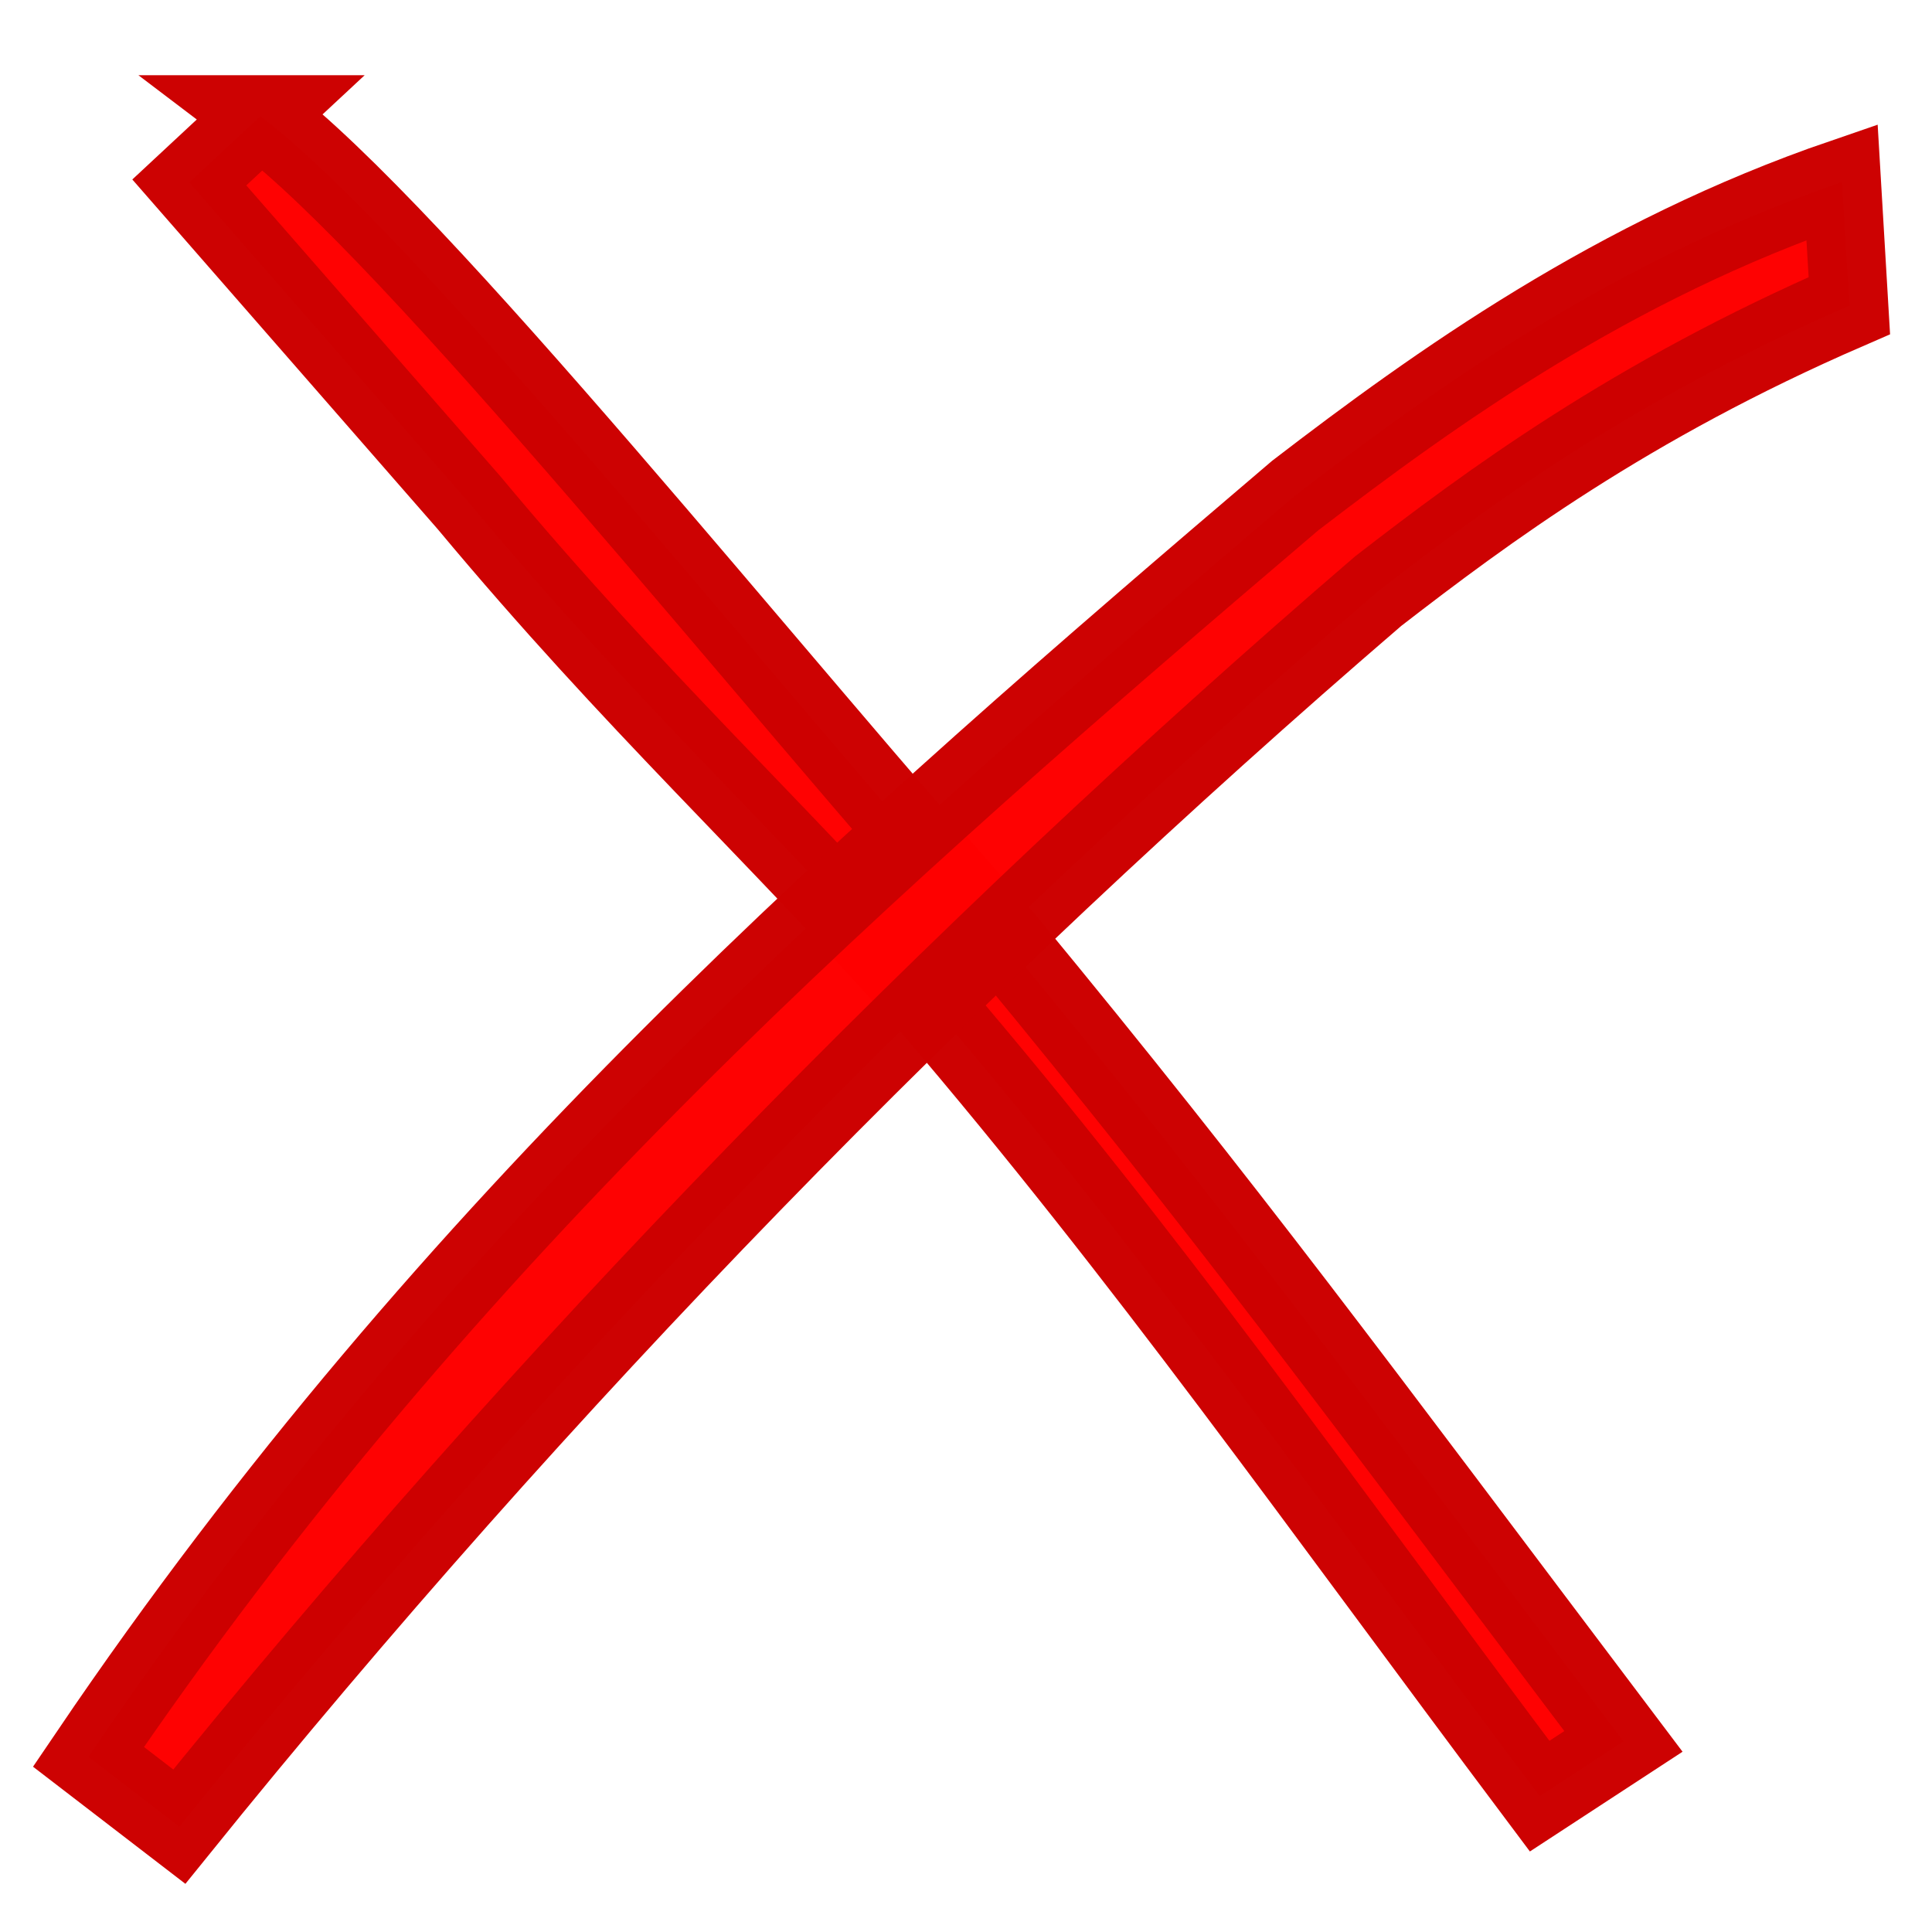 <?xml version="1.0" encoding="UTF-8" standalone="no"?>
<!-- Created with Inkscape (http://www.inkscape.org/) -->

<svg
   xmlns:dc="http://purl.org/dc/elements/1.1/"
   xmlns:cc="http://creativecommons.org/ns#"
   xmlns:rdf="http://www.w3.org/1999/02/22-rdf-syntax-ns#"
   xmlns:svg="http://www.w3.org/2000/svg"
   xmlns="http://www.w3.org/2000/svg"
   xmlns:xlink="http://www.w3.org/1999/xlink"
   version="1.0"
   width="20"
   height="20"
   id="svg1">
  <defs
     id="defs22">
    <linearGradient
       id="linearGradient601">
      <stop
         id="stop603"
         style="stop-color:#ffffff;stop-opacity:1"
         offset="0" />
      <stop
         id="stop602"
         style="stop-color:#000000;stop-opacity:1"
         offset="1" />
    </linearGradient>
    <linearGradient
       id="linearGradient168">
      <stop
         id="stop169"
         style="stop-color:#cdffff;stop-opacity:1"
         offset="0" />
      <stop
         id="stop170"
         style="stop-color:#0c5d7d;stop-opacity:0.906"
         offset="1" />
    </linearGradient>
    <linearGradient
       id="linearGradient90">
      <stop
         id="stop91"
         style="stop-color:#cdffff;stop-opacity:1"
         offset="0" />
      <stop
         id="stop92"
         style="stop-color:#006b97;stop-opacity:0.906"
         offset="1" />
    </linearGradient>
    <linearGradient
       id="linearGradient67">
      <stop
         id="stop70"
         style="stop-color:#d7ffff;stop-opacity:0.898"
         offset="0" />
      <stop
         id="stop69"
         style="stop-color:#2ea6b9;stop-opacity:0.953"
         offset="1" />
    </linearGradient>
    <linearGradient
       id="linearGradient57">
      <stop
         id="stop59"
         style="stop-color:#ffffff;stop-opacity:1"
         offset="0" />
      <stop
         id="stop58"
         style="stop-color:#797979;stop-opacity:1"
         offset="1" />
    </linearGradient>
    <defs
       id="defs4">
      <radialGradient
         cx="869.603"
         cy="1973.58"
         r="2106.65"
         fx="869.603"
         fy="1973.58"
         id="1"
         xlink:href="#linearGradient67"
         gradientUnits="userSpaceOnUse" />
    </defs>
    <defs
       id="defs11">
      <linearGradient
         x1="255.848"
         y1="119.147"
         x2="375.686"
         y2="34.101"
         id="2"
         xlink:href="#linearGradient601"
         gradientUnits="userSpaceOnUse" />
    </defs>
    <defs
       id="defs16">
      <linearGradient
         x1="275.053"
         y1="109.384"
         x2="356.481"
         y2="30.864"
         id="3"
         xlink:href="#linearGradient57"
         gradientUnits="userSpaceOnUse" />
    </defs>
    <radialGradient
       cx="3.0398102e-14"
       cy="1.05578e-10"
       r="0.773"
       fx="3.0398102e-14"
       fy="1.05578e-10"
       id="radialGradient88"
       xlink:href="#linearGradient168"
       gradientUnits="objectBoundingBox"
       gradientTransform="matrix(0.946,0,0,1.057,0.264,0.25)"
       spreadMethod="pad" />
    <linearGradient
       x1="2.696"
       y1="1.147"
       x2="3.851"
       y2="0.623"
       id="linearGradient89"
       xlink:href="#linearGradient67"
       gradientUnits="objectBoundingBox"
       gradientTransform="translate(-2.658,-0.201)"
       spreadMethod="pad" />
  </defs>
  <g
     transform="matrix(0.15,0,0,0.15,-2.417,-2.017)"
     id="g28">
    <g
       transform="translate(-3.533,-1.514)"
       id="g1213">
      <path
         d="m 62.518,70.676 c 4.148,3.142 13.372,14.746 19.61,21.752 5.906,7.158 9.085,11.506 16.293,21.057 l -2.207,1.442 C 90.369,107.13 85.872,100.727 80.212,94.106 75.97,89.347 72.454,86.181 68.015,80.859 l -7.37,-8.439 1.874,-1.744 z"
         transform="matrix(2.62,0,0,2.62,-126.179,-162.19)"
         id="path2325"
         style="font-size:12px;fill:#ff0000;fill-opacity:0.99;stroke:#cd0000;stroke-width:2.159;stroke-opacity:0.99" />
      <path
         d="M 111.059,75.648 C 102.406,79.037 96.798,82.797 92.499,85.798 75.61,98.907 59.565,113.745 45.275,129.727 l -3.58,-2.484 C 55.937,108.272 72.672,95.134 89.225,82.404 c 5.548,-3.846 12.544,-8.367 21.546,-11.151 l 0.288,4.395 z"
         transform="matrix(1.752,0,0,1.941,-47.3,-110.777)"
         id="path2326"
         style="font-size:12px;fill:#fe0000;fill-opacity:0.99;stroke:#cd0000;stroke-width:3.068;stroke-opacity:0.99" />
    </g>
  </g>
</svg>
